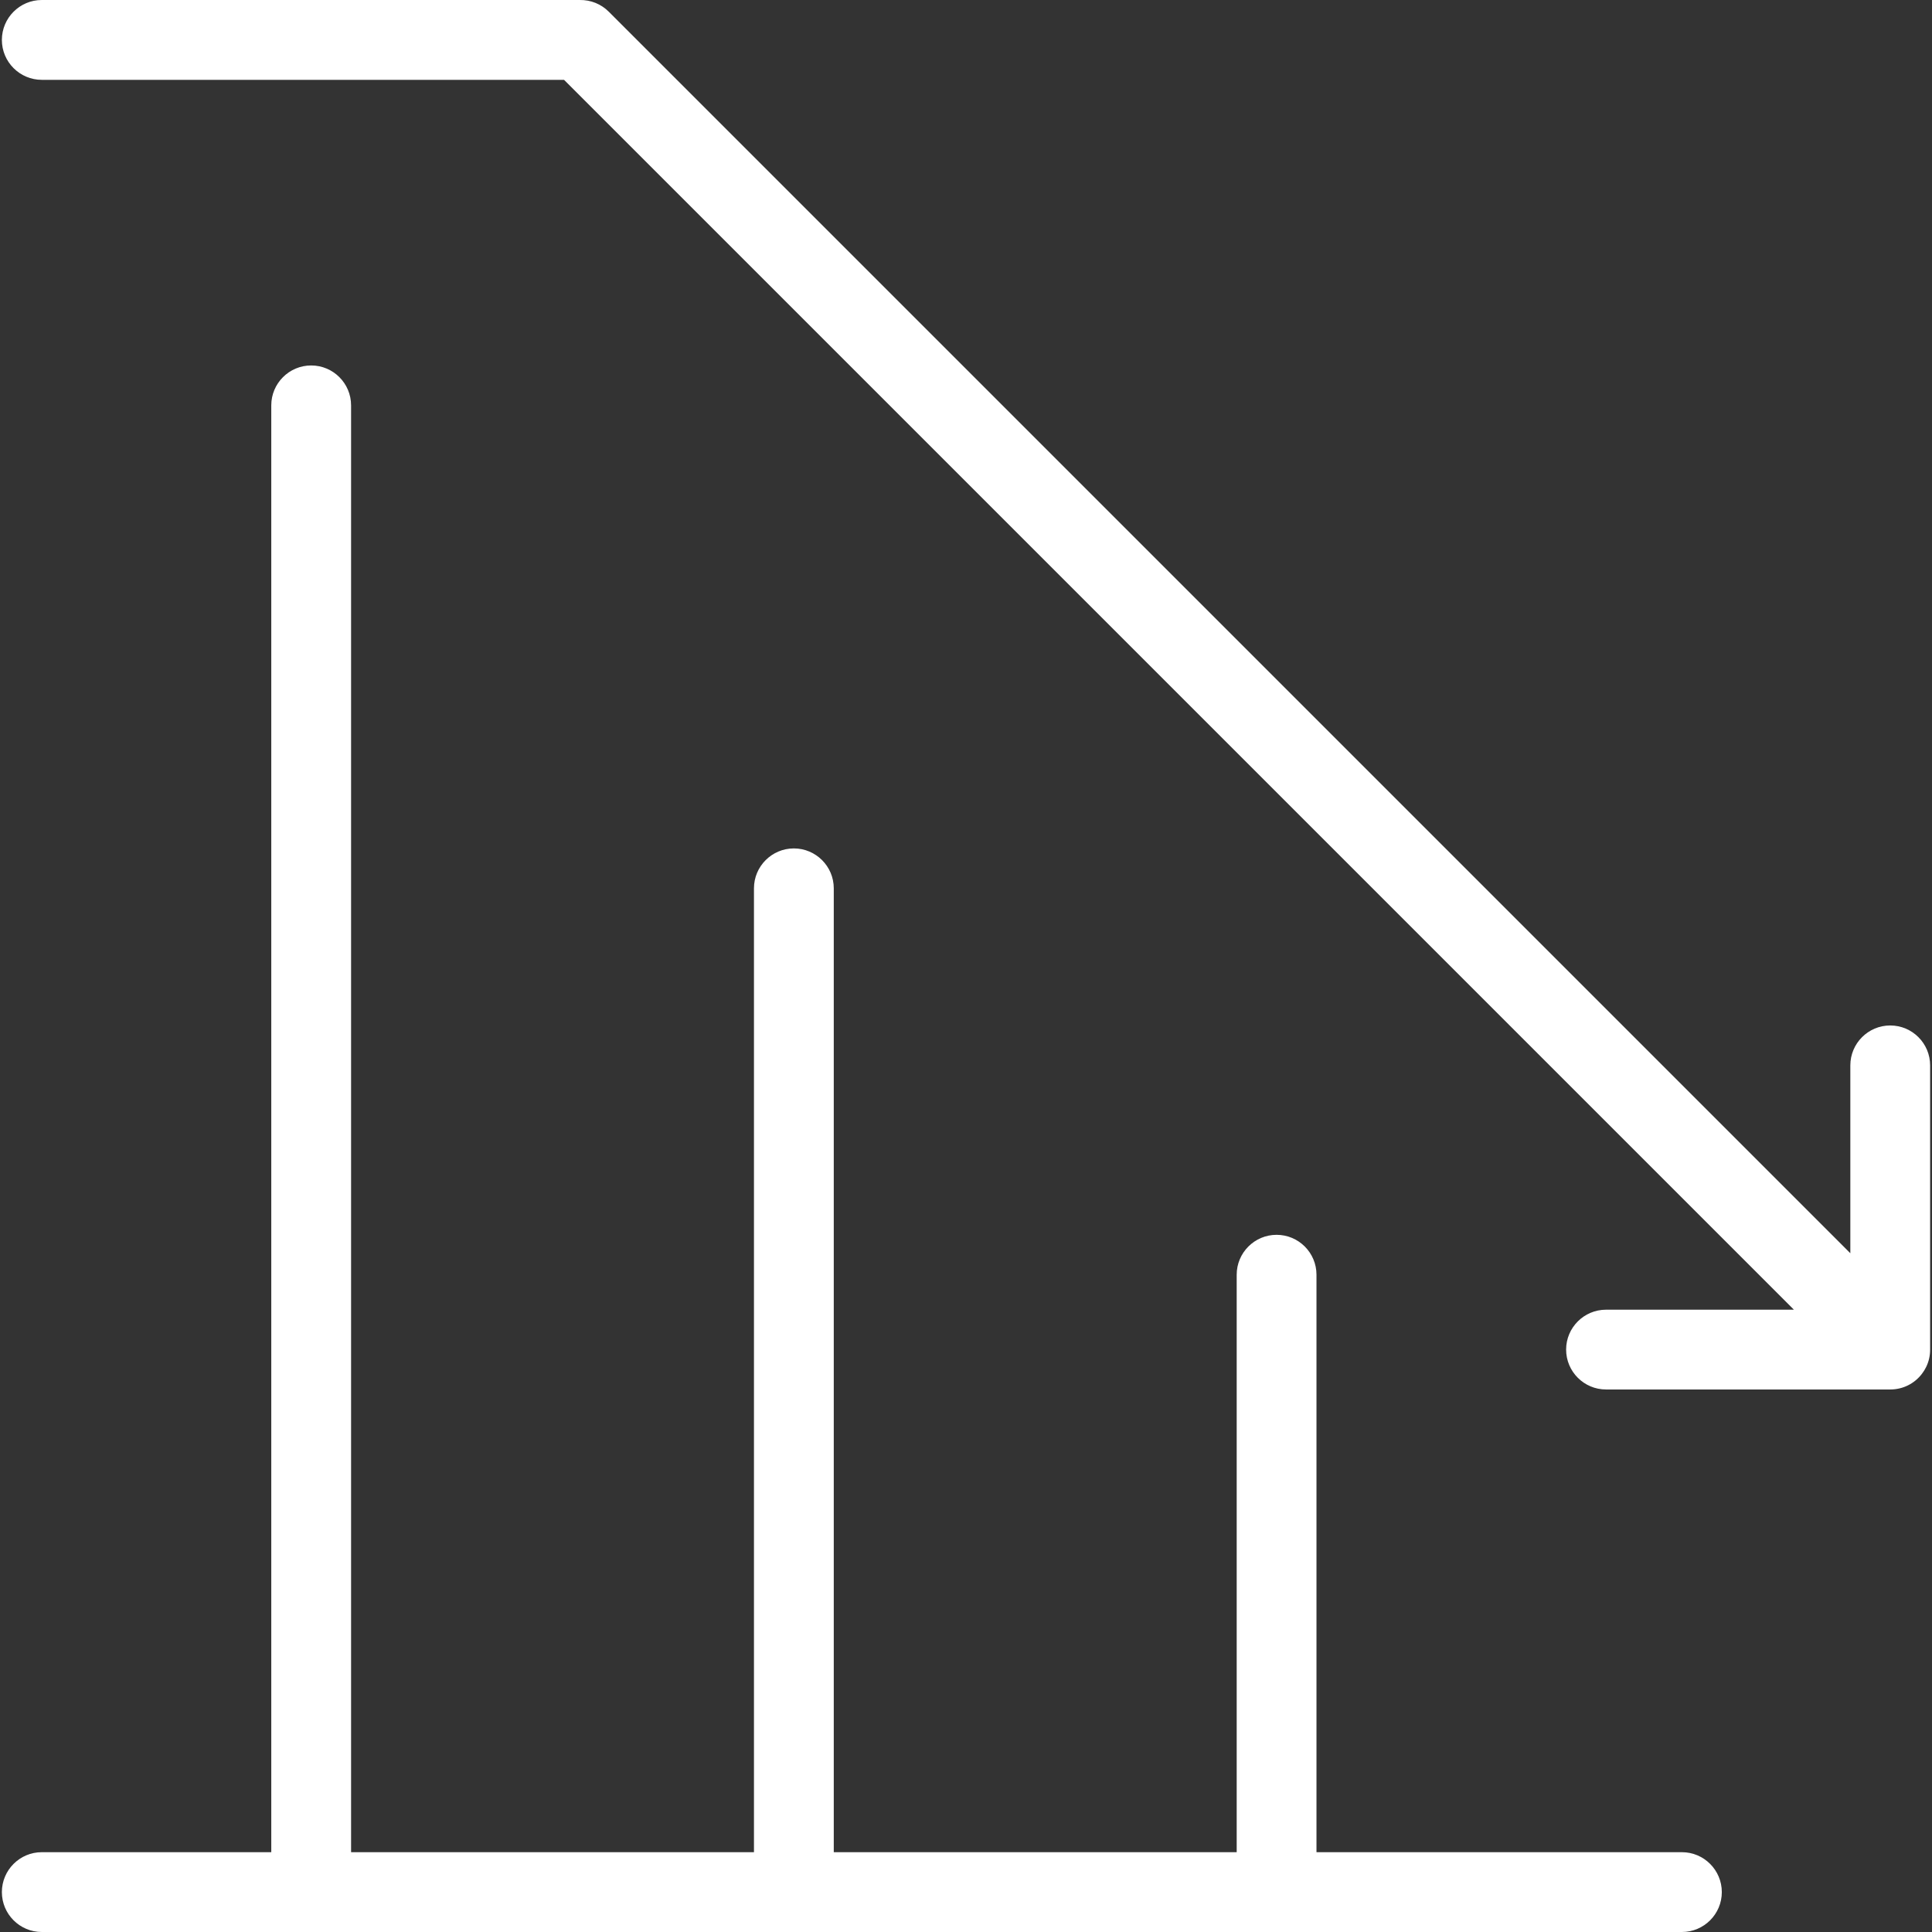 <?xml version="1.0" encoding="iso-8859-1"?>
<!-- Generator: Adobe Illustrator 17.0.0, SVG Export Plug-In . SVG Version: 6.00 Build 0)  -->
<!DOCTYPE svg PUBLIC "-//W3C//DTD SVG 1.1//EN" "http://www.w3.org/Graphics/SVG/1.1/DTD/svg11.dtd">
<svg version="1.1" id="Layer_1" xmlns="http://www.w3.org/2000/svg" xmlns:xlink="http://www.w3.org/1999/xlink" x="0px" y="0px"
	 width="100px" height="100px" viewBox="0 0 100 100" style="enable-background:new 0 0 100 100;" xml:space="preserve">
<rect x="0" y="0" width="100" height="100" fill="#333333" stroke="none"/>
<g>
	<path style="fill:#FFFFFF;" d="M87.056,95.869H68.141v-29.89c0-1.139-0.926-2.065-2.065-2.065c-1.139,0-2.065,0.926-2.065,2.065
		v29.89H43.156v-49.89c0-1.138-0.927-2.065-2.066-2.065c-1.138,0-2.065,0.926-2.065,2.065v49.89H18.172V20.981
		c0-1.139-0.927-2.065-2.066-2.065c-1.139,0-2.065,0.927-2.065,2.065v74.888H2.162c-1.138,0-2.065,0.927-2.065,2.066
		c0,1.139,0.926,2.065,2.065,2.065h84.894c1.139,0,2.065-0.926,2.065-2.065C89.121,96.796,88.195,95.869,87.056,95.869z"/>
	<path style="fill:#FFFFFF;" d="M97.838,53.078c-1.139,0-2.065,0.927-2.065,2.066v9.724L31.509,0.605
		C31.115,0.211,30.582-0.009,30.004,0L2.162,0C1.023,0,0.097,0.927,0.097,2.067c0,1.138,0.926,2.065,2.065,2.065h27.032
		L92.852,67.79h-9.725c-1.139,0-2.065,0.926-2.065,2.064c0,1.139,0.926,2.065,2.065,2.065h14.711c0.65,0,1.248-0.296,1.641-0.811
		c0.084-0.108,0.156-0.225,0.217-0.35c0.138-0.281,0.207-0.584,0.207-0.903V55.143C99.903,54.004,98.977,53.078,97.838,53.078z"/>
</g>
<g>
</g>
<g>
</g>
<g>
</g>
<g>
</g>
<g>
</g>
<g>
</g>
</svg>
